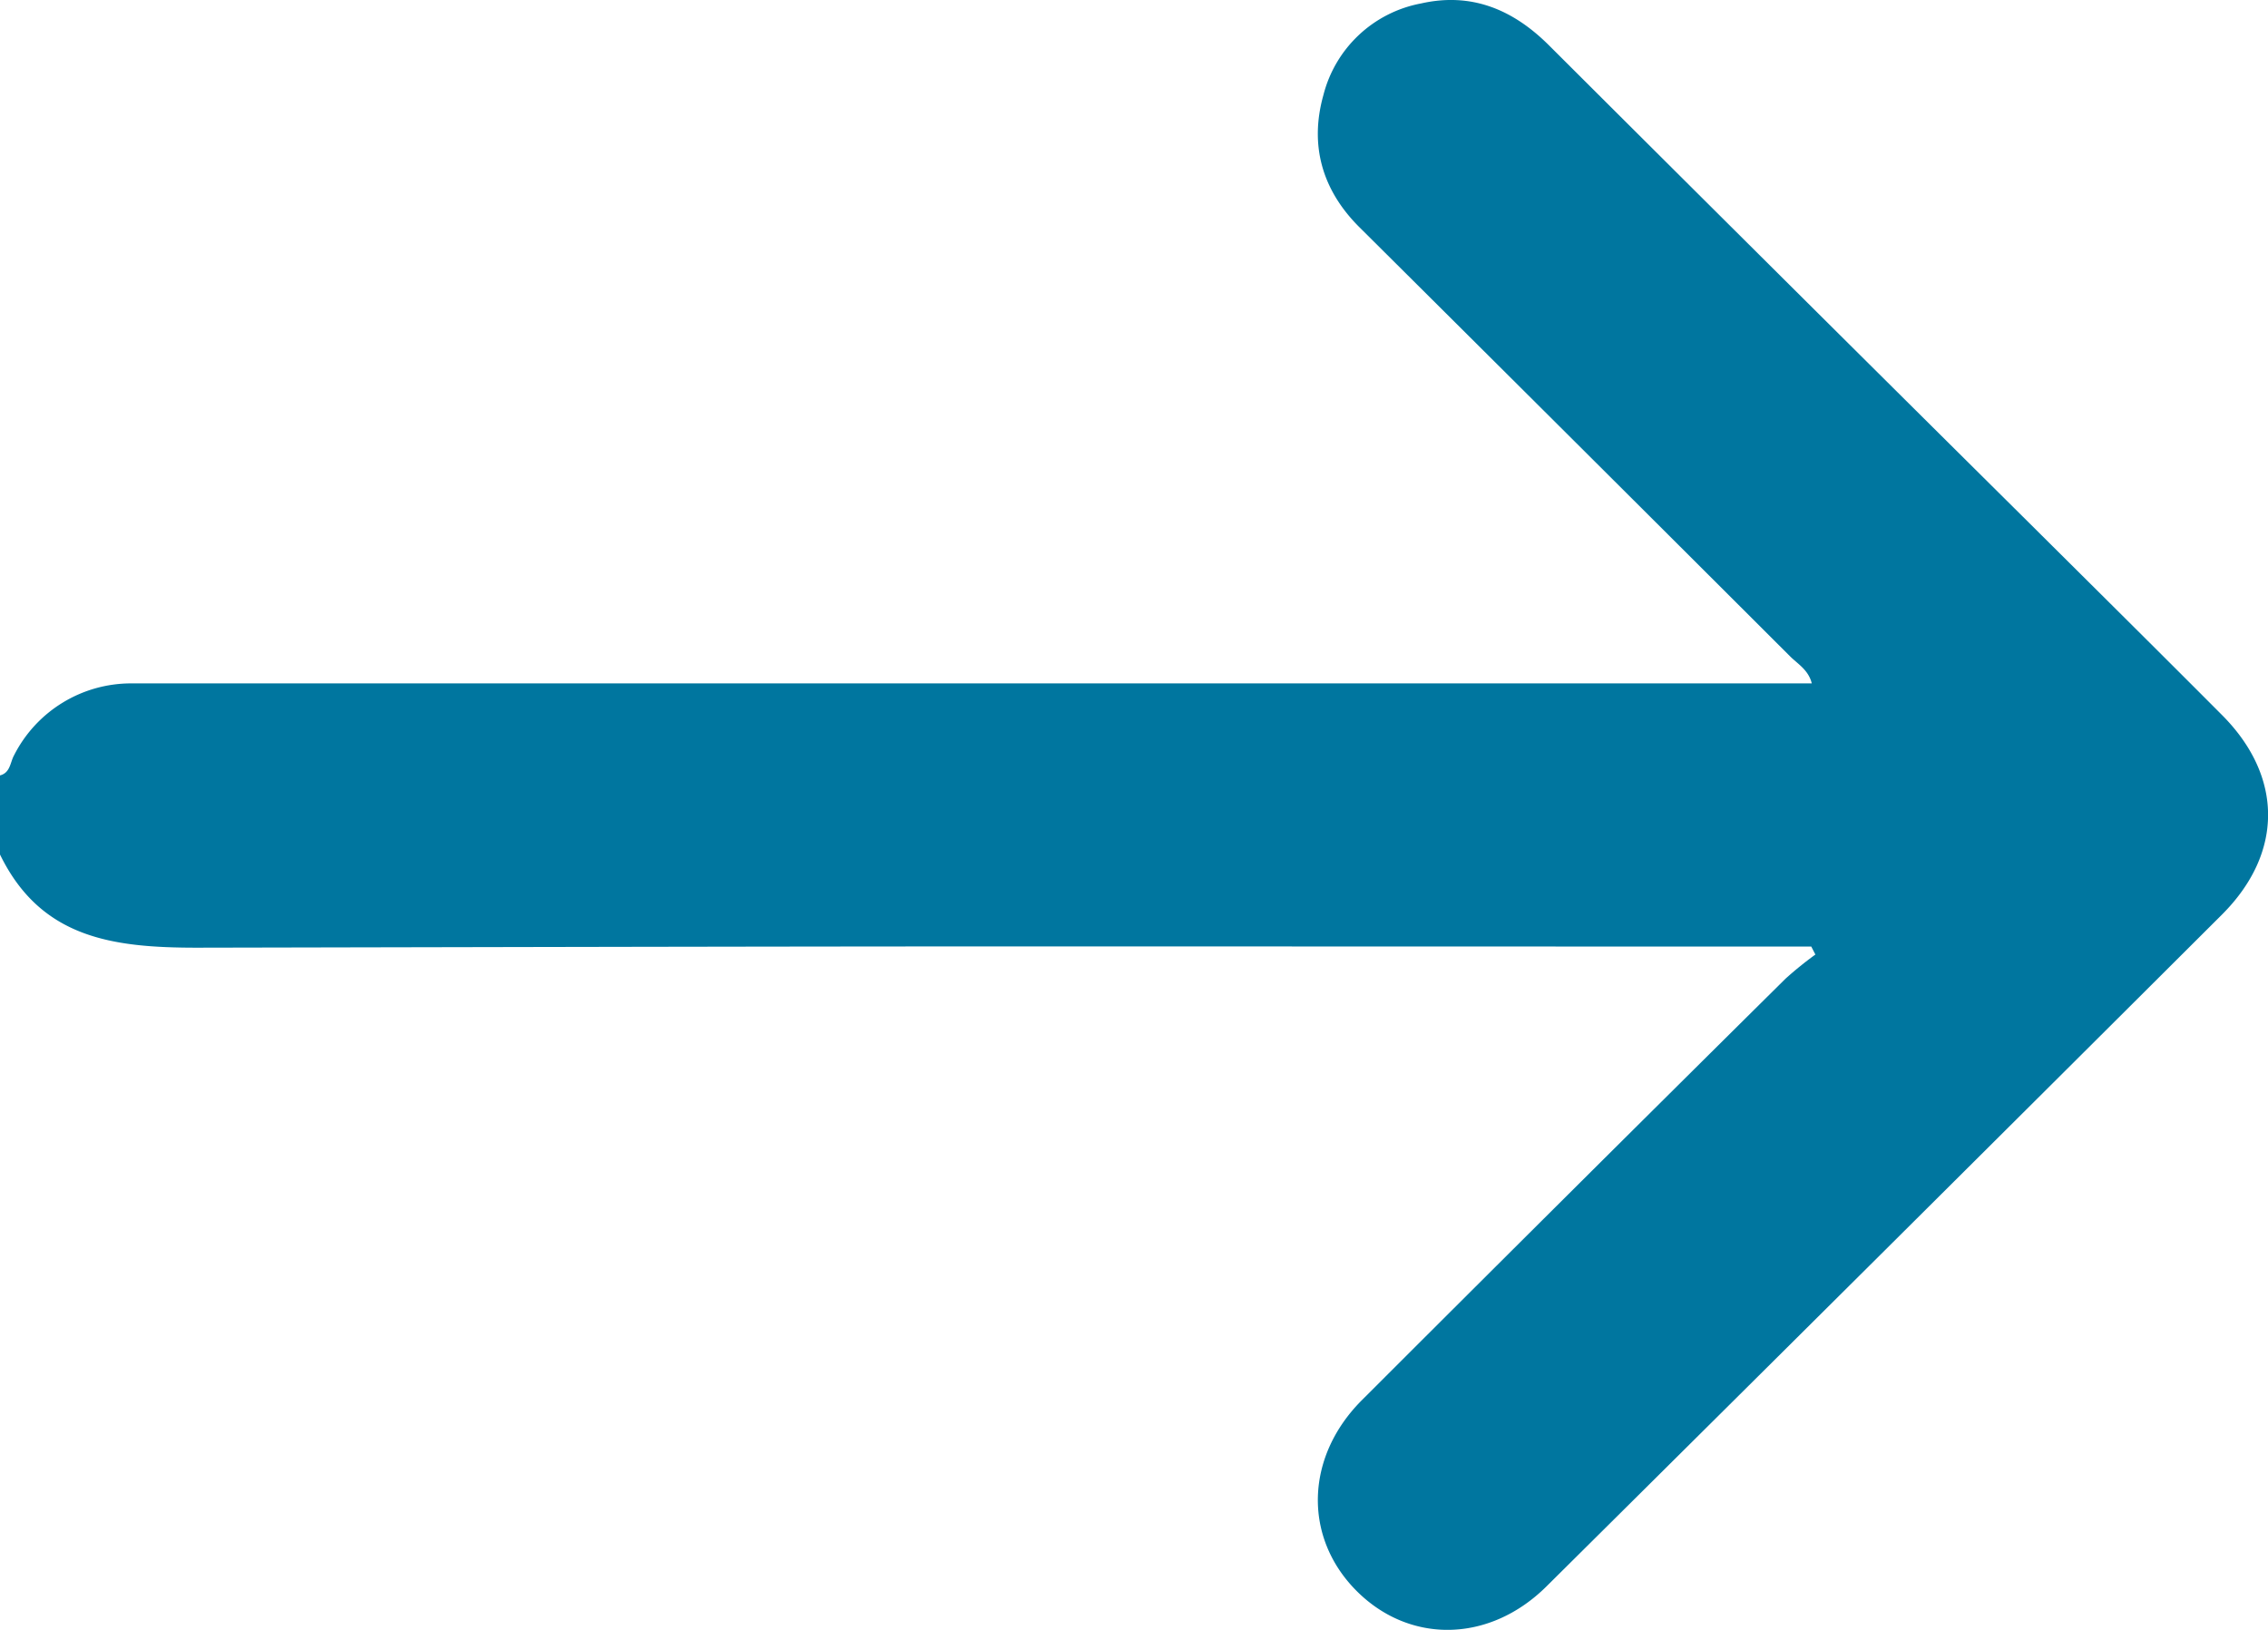 <svg id="圖層_1" data-name="圖層 1" xmlns="http://www.w3.org/2000/svg" viewBox="0 0 258.26 185.62"><defs><style>.cls-1{fill:#00769f;}</style></defs><path class="cls-1" d="M0,88.31C1.19,88,1.15,86.82,1.61,86a14.94,14.94,0,0,1,13.33-8.17c1.12,0,2.24,0,3.37,0h188c-.38-1.55-1.63-2.23-2.5-3.11q-24.48-24.45-49-48.83c-4.28-4.25-5.71-9.38-4.11-15.07A14.17,14.17,0,0,1,161.83.39c5.72-1.29,10.46.69,14.55,4.77Q203.65,32.36,231,59.49c7.34,7.3,14.69,14.58,22,21.92,7,7,7.05,15.74,0,22.77q-38.4,38.3-76.9,76.49c-6.52,6.47-15.63,6.57-21.67.47s-5.8-15.23.65-21.68q24.07-24.06,48.24-48a41.23,41.23,0,0,1,3.4-2.75l-.47-.91h-3.93c-101.6,0-78.29-.08-179.89.13-9.59,0-17.78-1.07-22.43-10.61Z"/></svg>